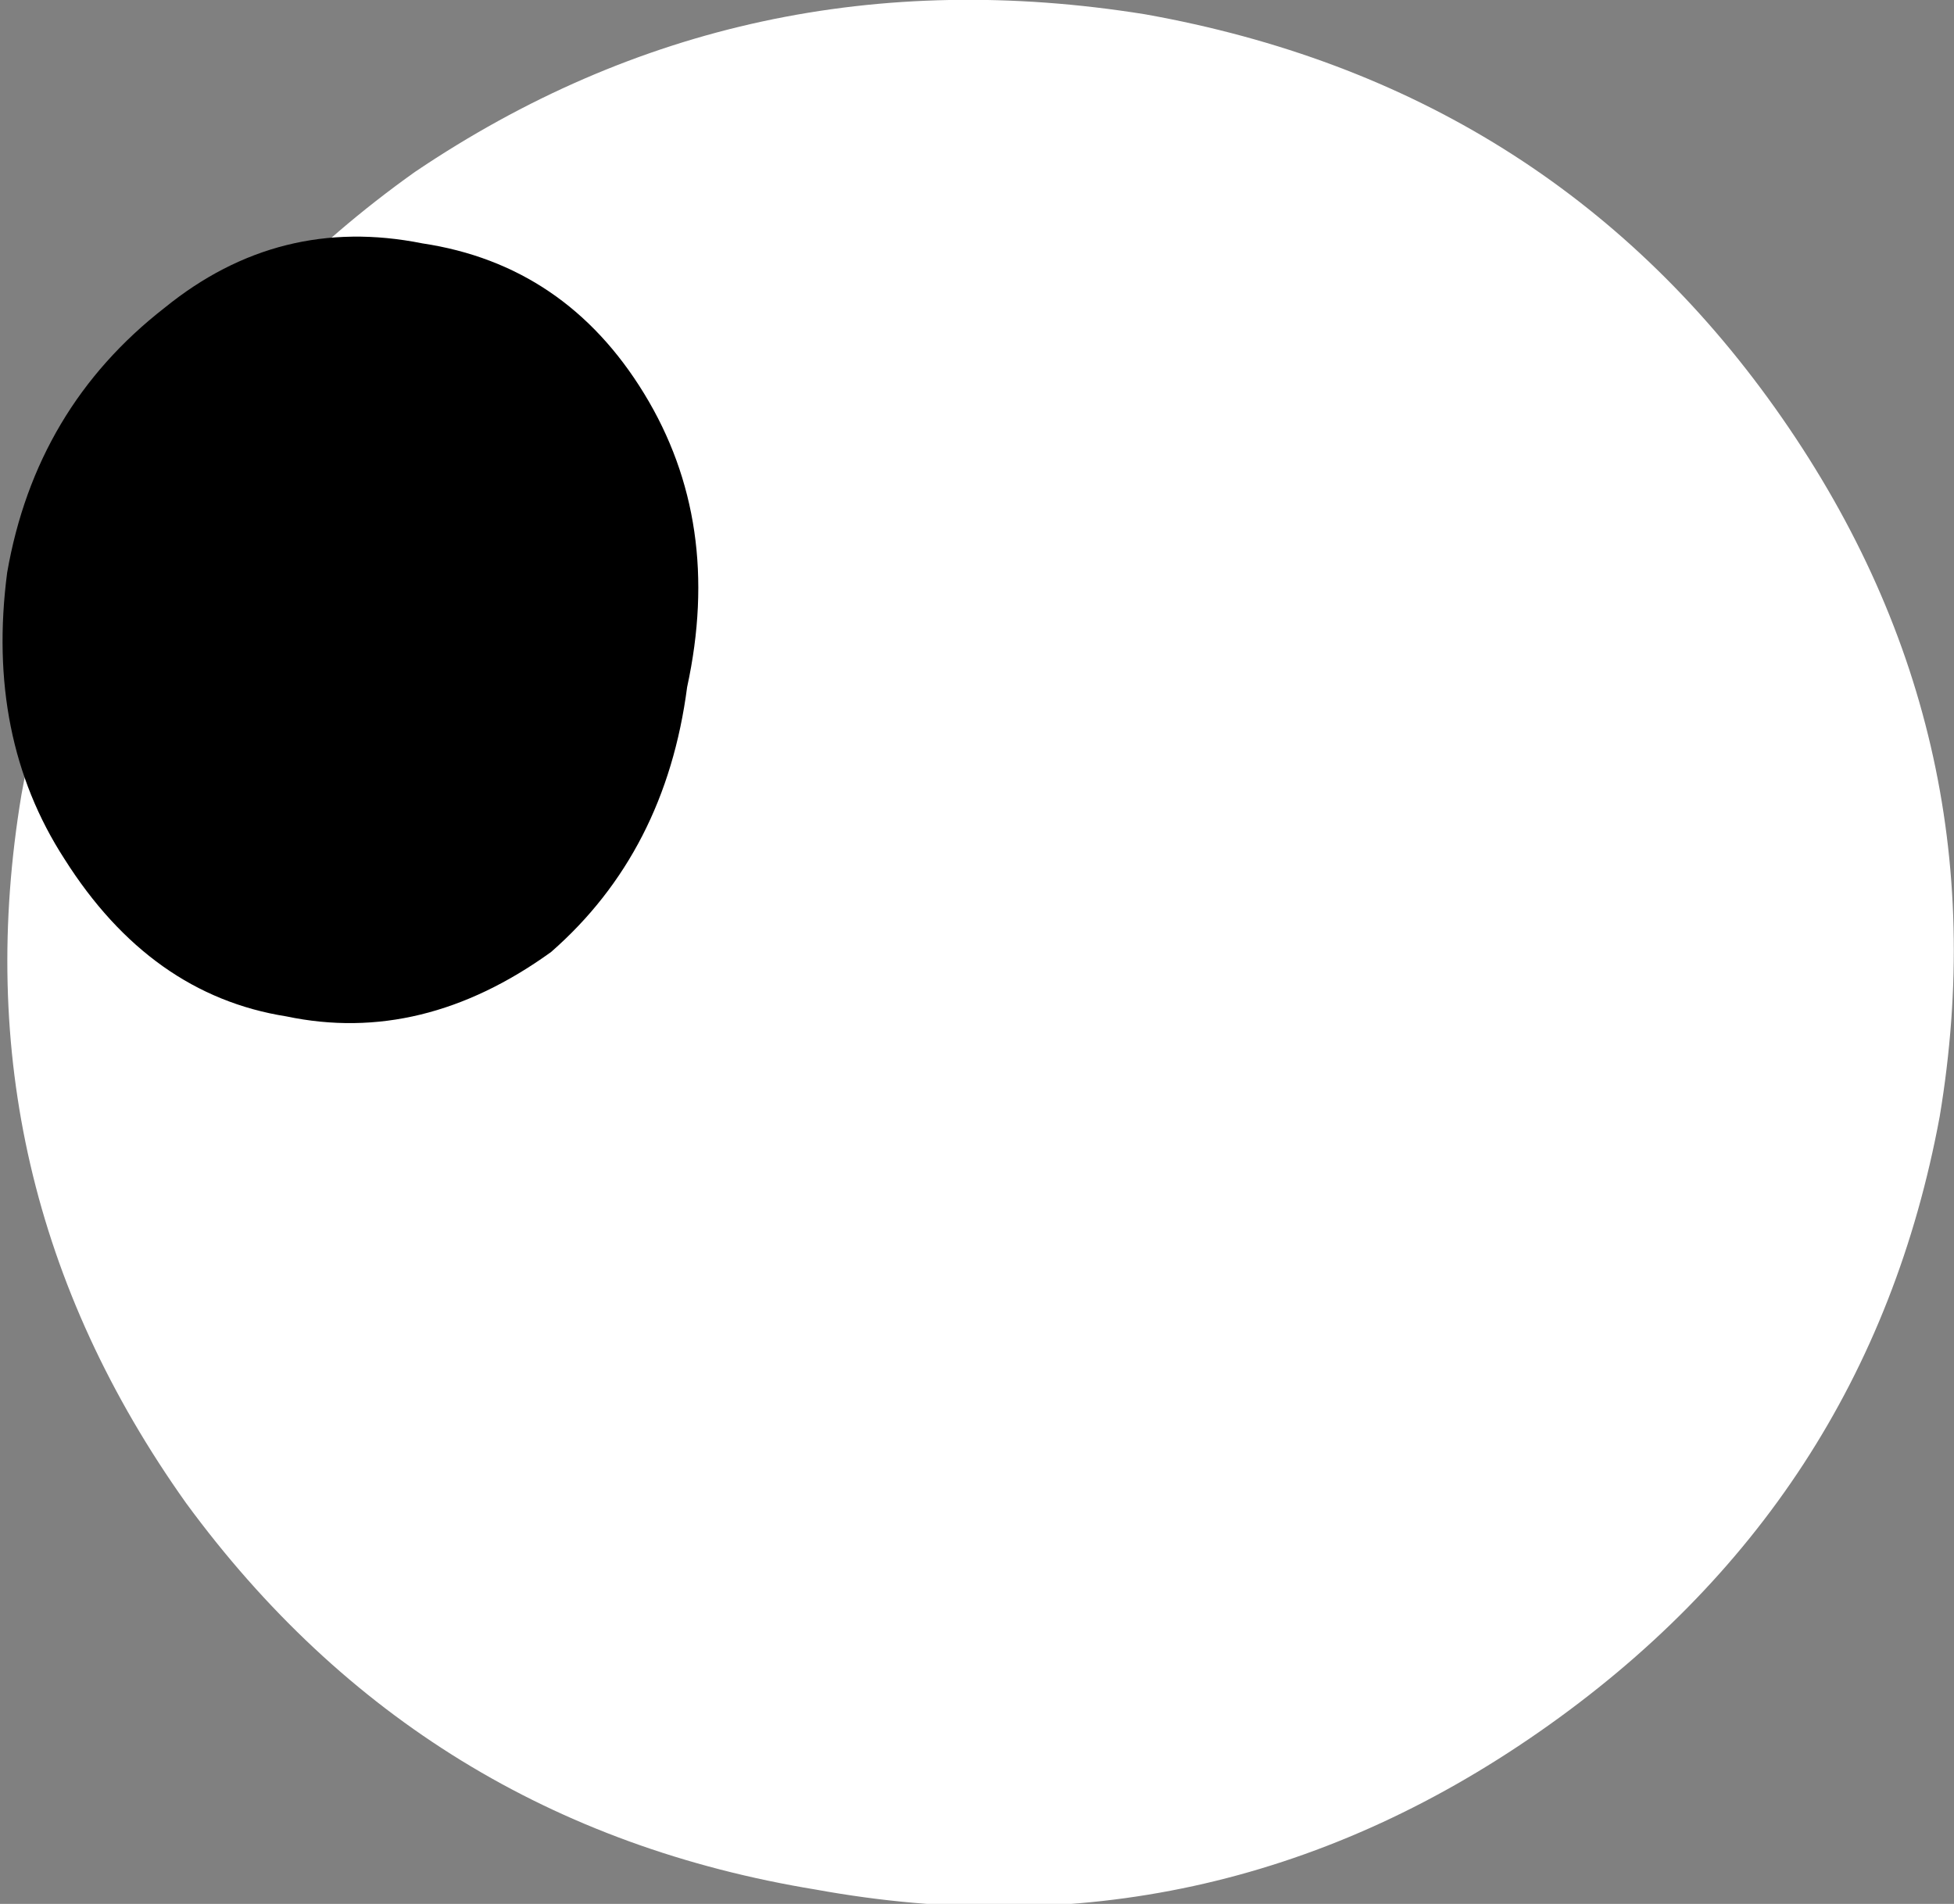 <?xml version="1.0" encoding="UTF-8" standalone="no"?>
<svg xmlns:xlink="http://www.w3.org/1999/xlink" height="13.3px" width="13.65px" xmlns="http://www.w3.org/2000/svg">
  <rect width="100%" height="100%" fill="#808080" stroke="none"/>
  <g transform="matrix(1.0, 0.0, 0.0, 1.0, 0.0, 0.0)">
    <path d="M0.15 5.55 Q0.65 2.8 2.9 1.2 5.2 -0.35 8.0 0.1 10.8 0.6 12.4 2.85 14.0 5.1 13.55 7.8 13.05 10.5 10.75 12.1 8.45 13.7 5.7 13.2 2.95 12.75 1.3 10.5 -0.3 8.25 0.15 5.55" fill="#ffffff" fill-rule="evenodd" stroke="none"/>
    <path d="M0.05 4.0 Q0.25 2.85 1.15 2.15 1.95 1.5 2.95 1.7 3.95 1.85 4.5 2.75 5.05 3.65 4.8 4.8 4.65 5.95 3.85 6.65 2.95 7.3 2.0 7.1 1.05 6.95 0.45 6.0 -0.1 5.15 0.05 4.0" fill="#000000" fill-rule="evenodd" stroke="none"/>
  </g>
</svg>
